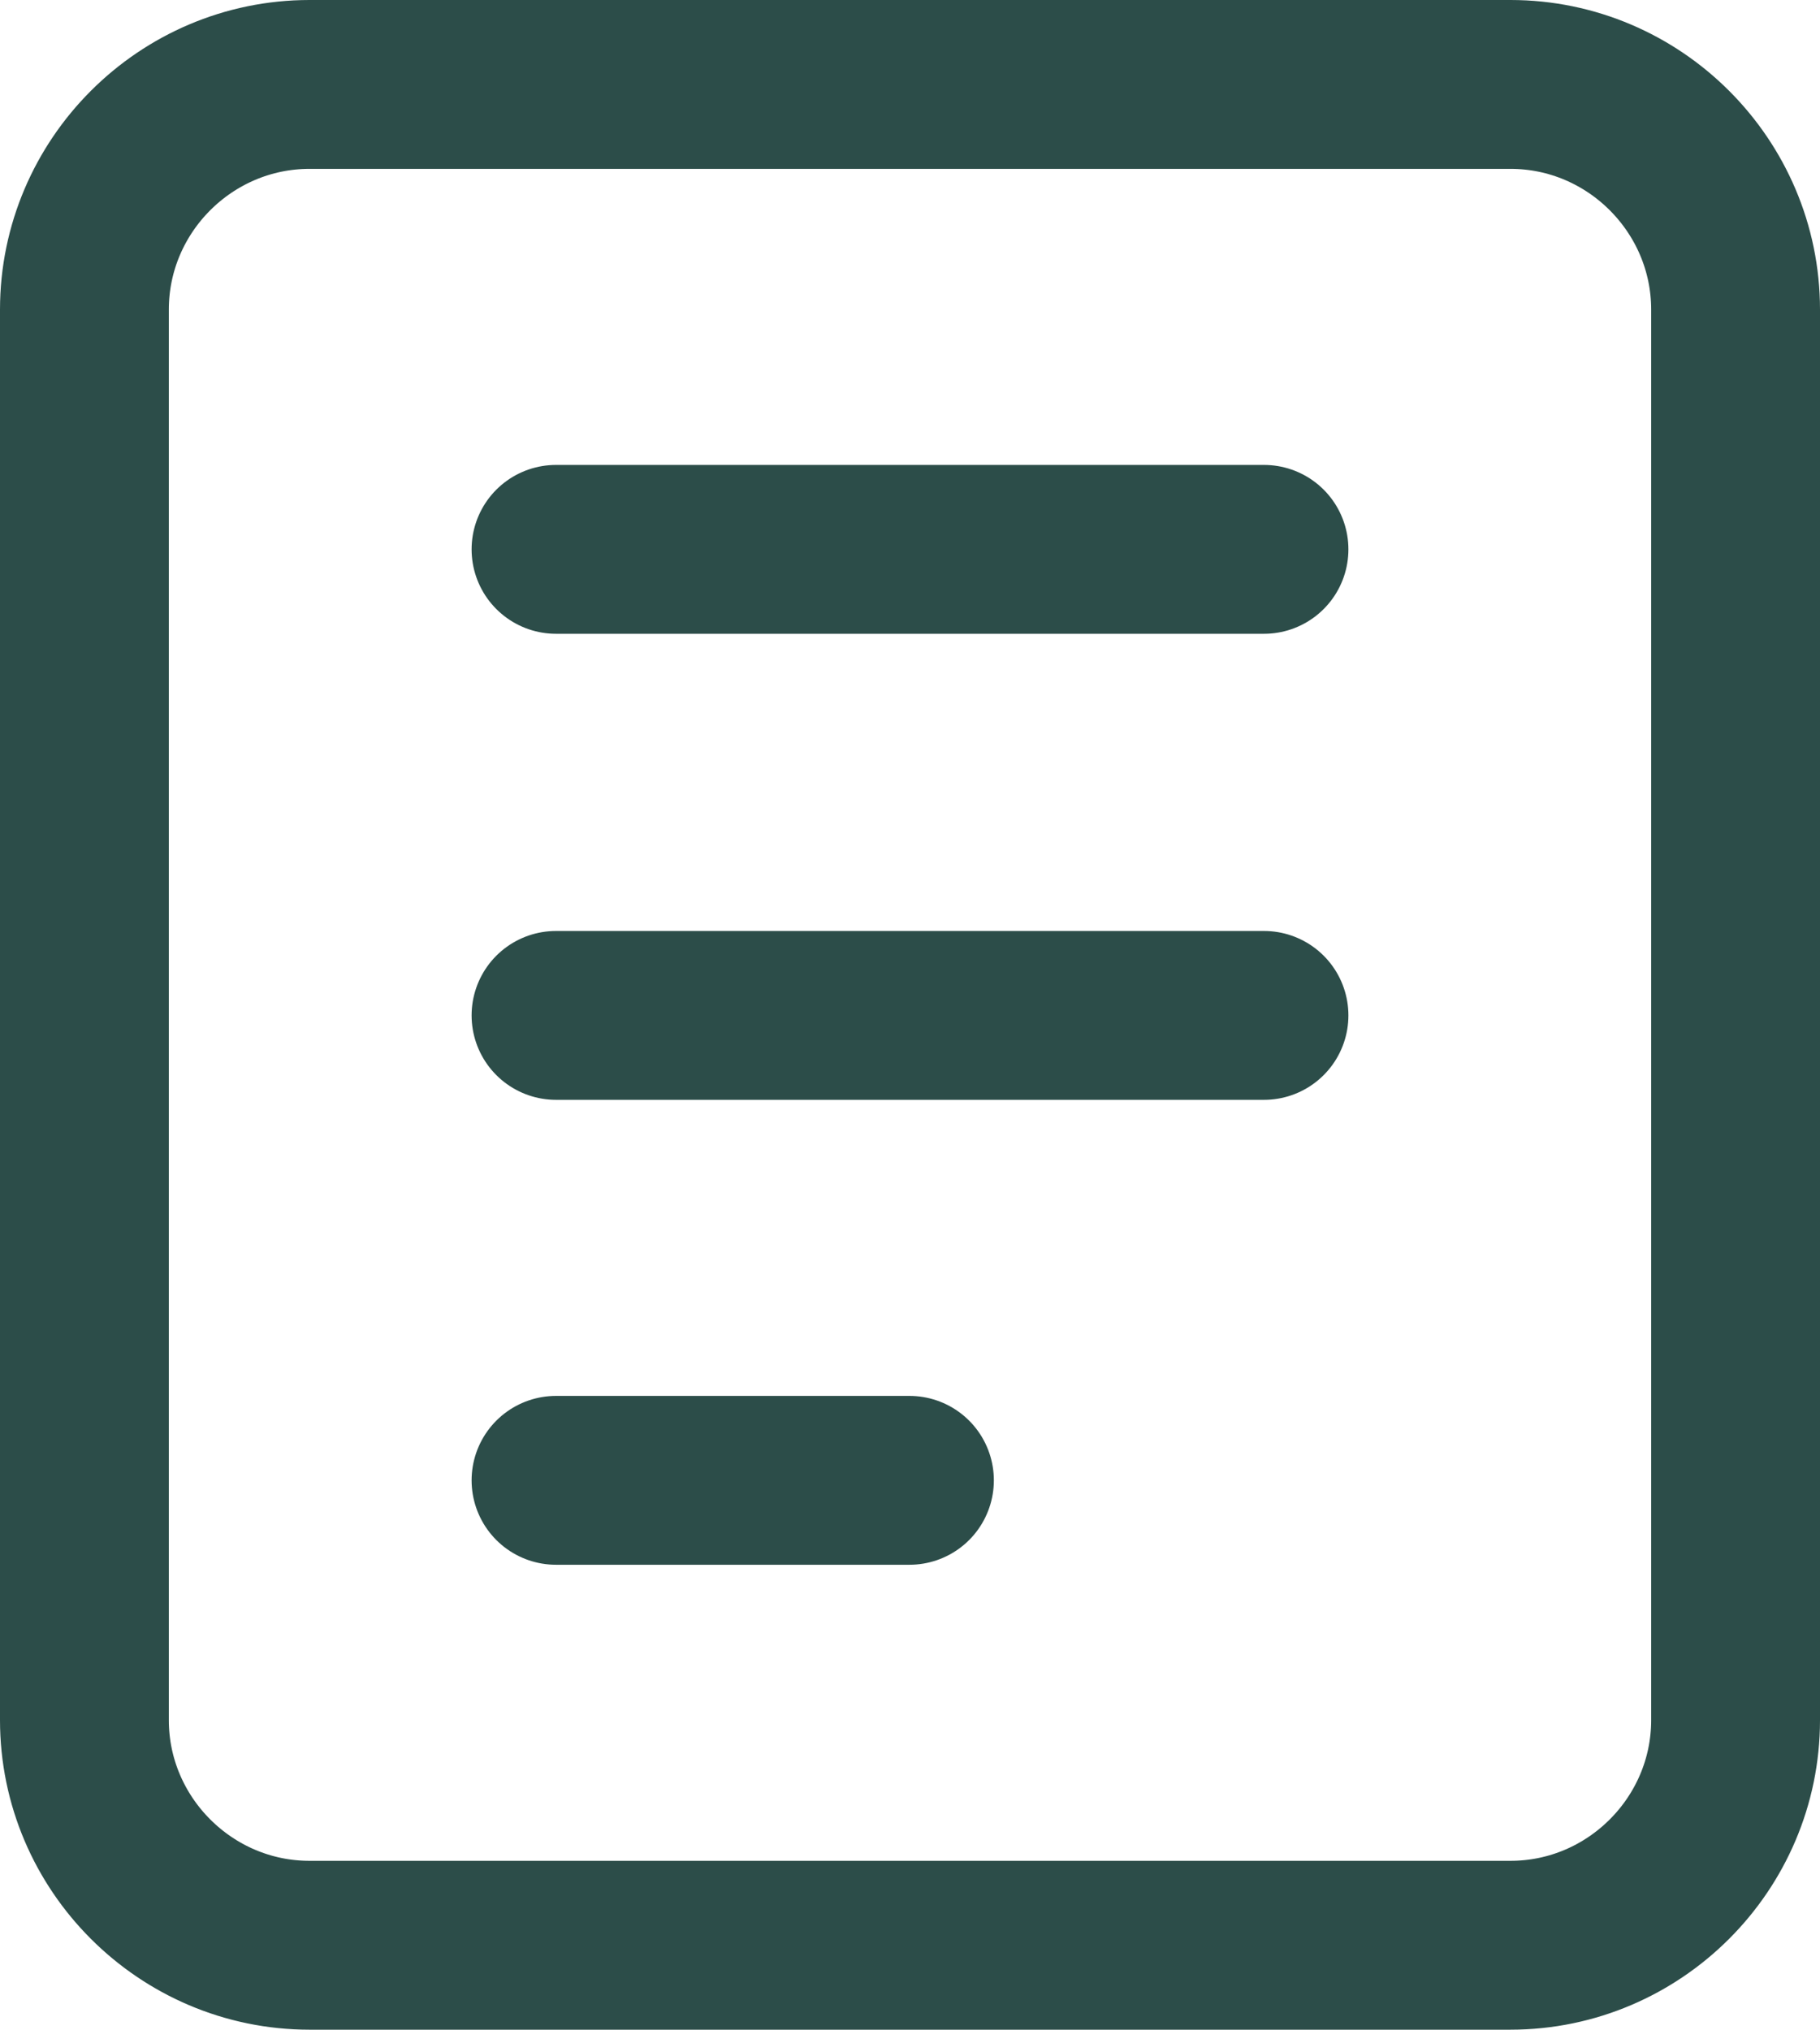 <svg xmlns="http://www.w3.org/2000/svg" id="uuid-4066ac42-0d40-4b90-b6b9-345173269dd0" data-name="Calque 2" viewBox="0 0 16.17 18.03"><defs><style>      .uuid-bc1bb7cf-da21-41c5-9999-c159915345e6 {        fill: none;        stroke: #2c4d49;        stroke-linecap: round;        stroke-linejoin: round;        stroke-width: 1.5px;      }    </style></defs><g id="uuid-ff324cd8-1e5e-430d-80f9-4a524773f405" data-name="Calque 1"><path class="uuid-bc1bb7cf-da21-41c5-9999-c159915345e6" d="M4.94,13.15h3.14M4.94,4.88h6.29M4.94,9.02h6.29M2.75,17.28h10.67c1.1,0,2-.9,2-2V2.75c0-1.1-.9-2-2-2H2.75C1.65.75.75,1.65.75,2.75v12.53c0,1.1.9,2,2,2Z"></path></g></svg>